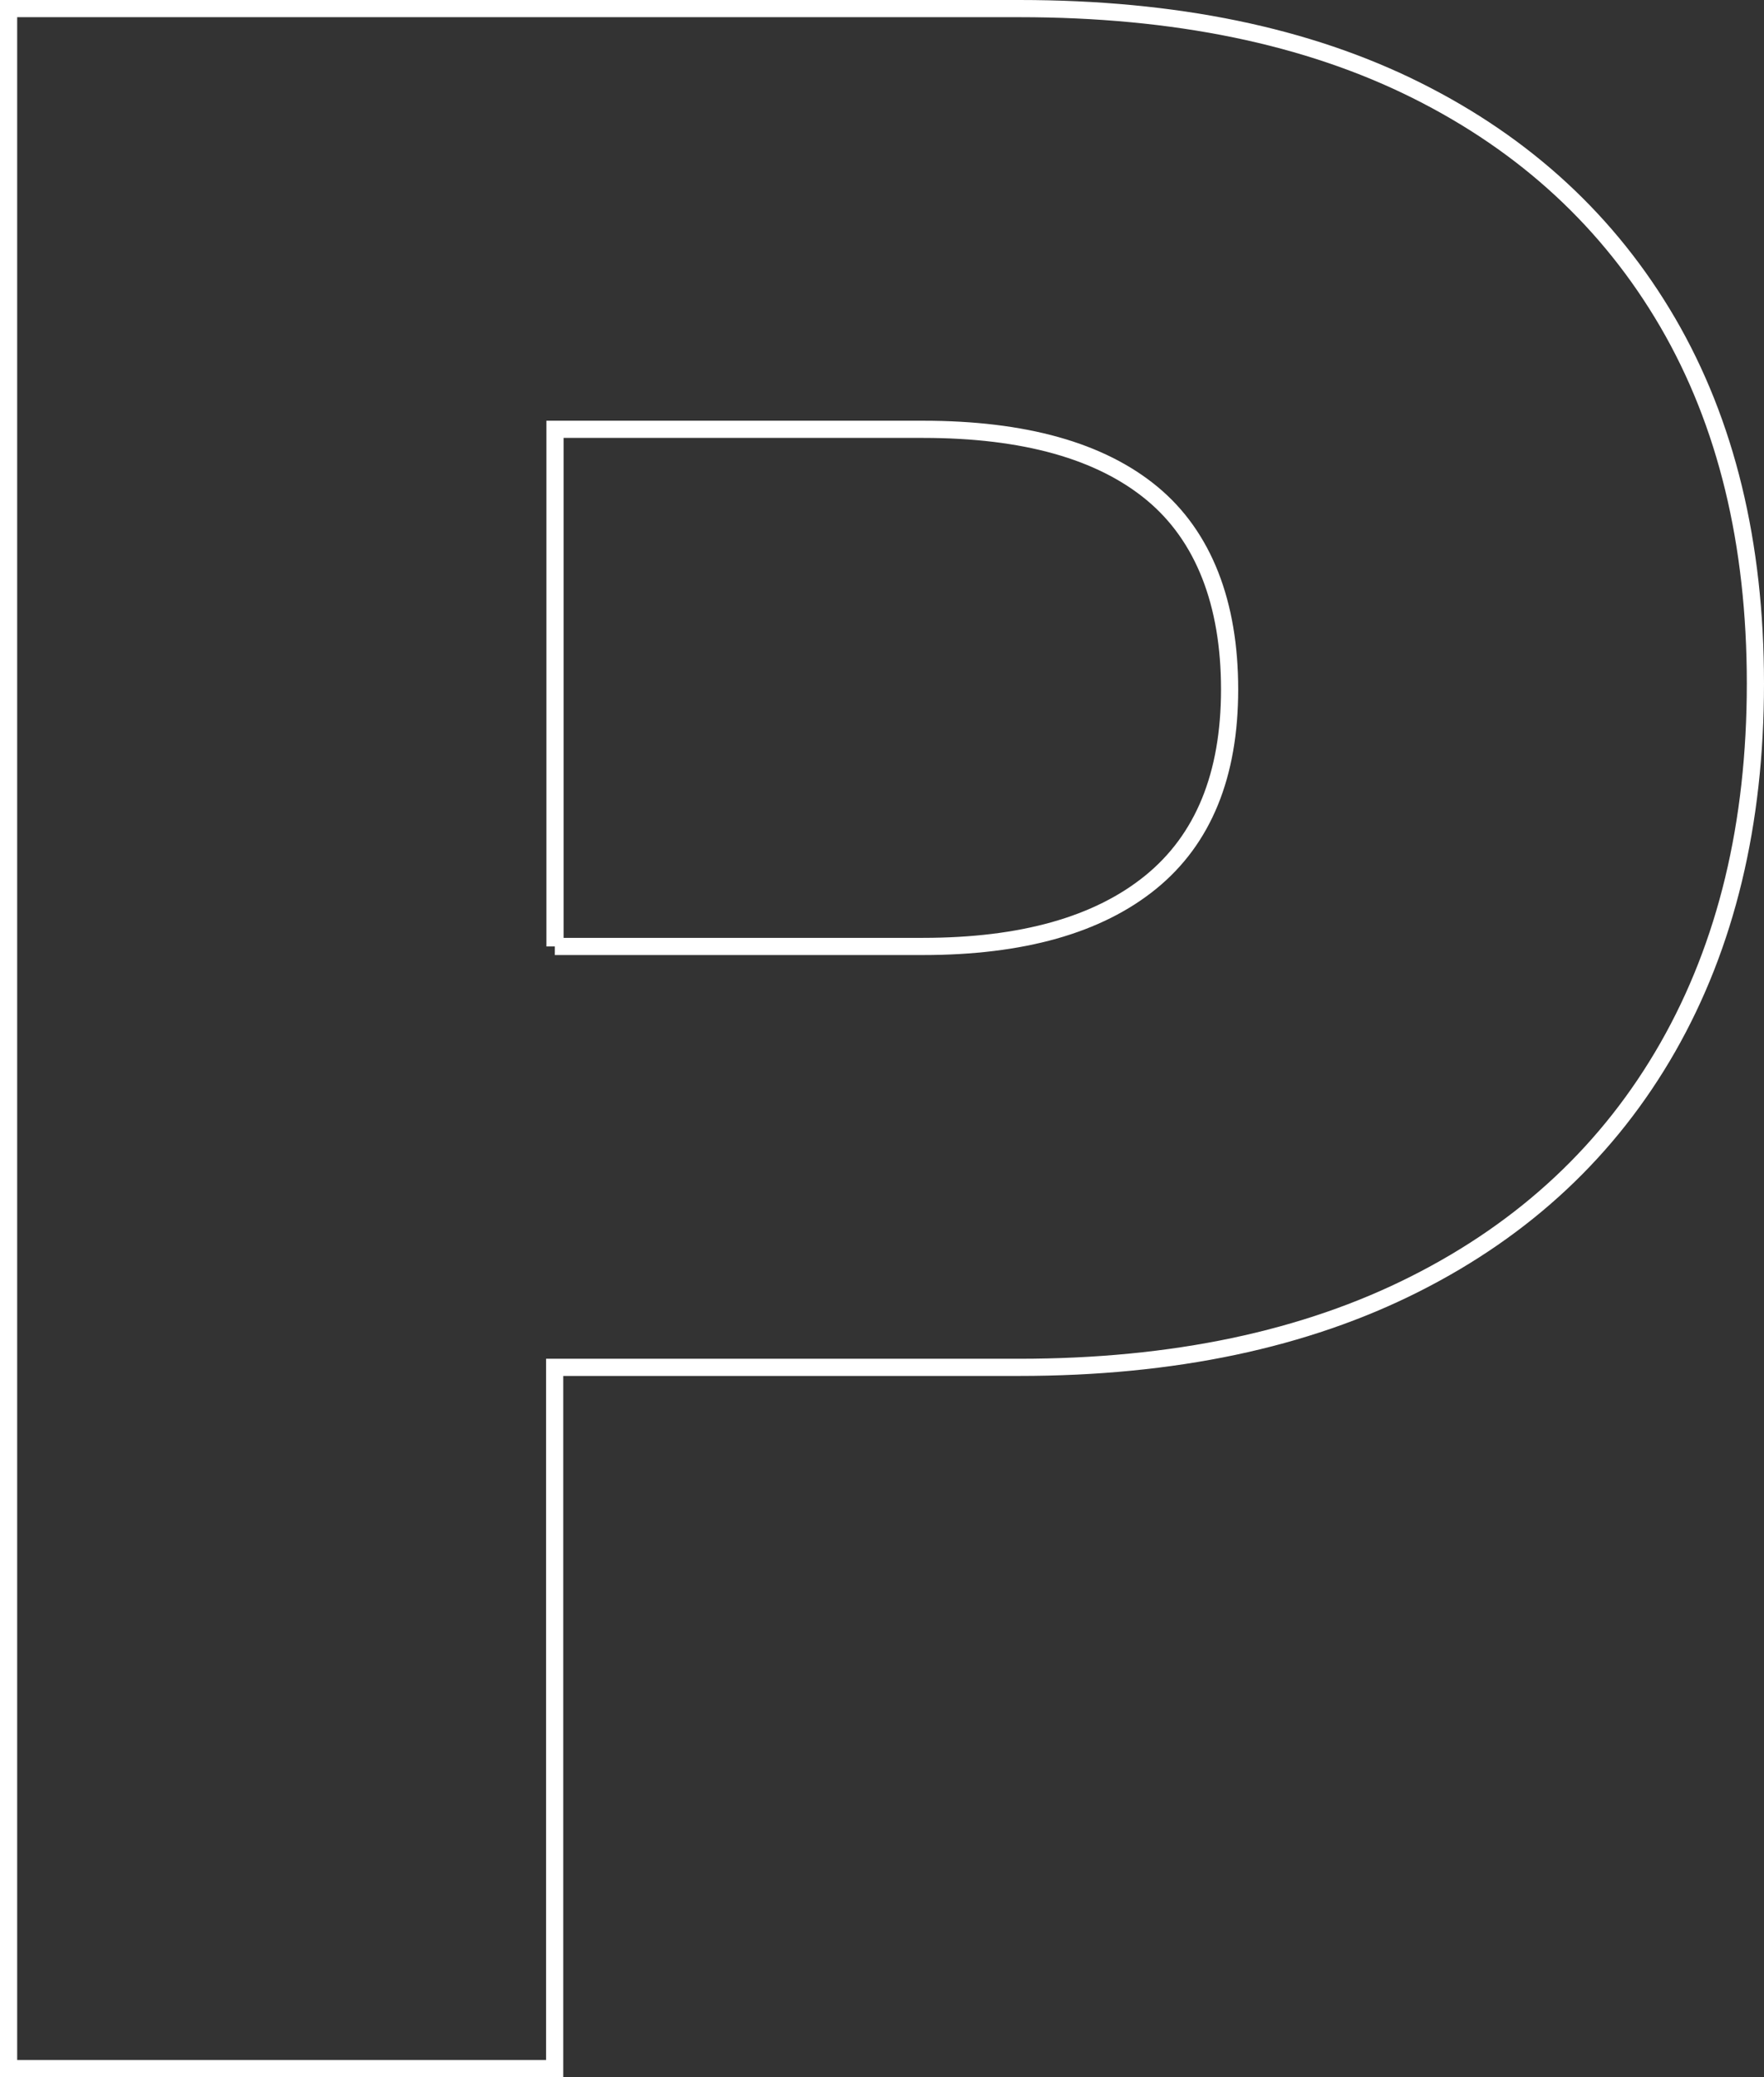 <?xml version="1.0" encoding="UTF-8"?>
<svg id="Camada_2" data-name="Camada 2" xmlns="http://www.w3.org/2000/svg" viewBox="0 0 102.66 120.85">
  <rect x="0" y="0" width="102.66" height="120.85" fill="#333333" stroke="none"/>
  <defs>
    <style>
      .cls-1 {
        fill: none;
        stroke: #fff;
        stroke-miterlimit: 10;
      }
    </style>
  </defs>
  <g id="Camada_1-2" data-name="Camada 1">
    <path class="cls-1" d="M.5,120.35V.5h58.82c9.07,0,16.77,1.59,23.12,4.76,6.35,3.17,11.22,7.68,14.62,13.51,3.4,5.84,5.1,12.83,5.1,21s-1.7,15.21-5.1,21.17c-3.4,5.95-8.3,10.54-14.71,13.77-6.4,3.23-14.08,4.85-23.04,4.85h-27.03v40.8H.5ZM32.29,55.07h21.42c5.78,0,10.2-1.25,13.26-3.74,3.06-2.49,4.59-6.23,4.59-11.22s-1.5-8.9-4.5-11.39c-3-2.49-7.45-3.74-13.34-3.74h-21.42v30.09Z"/>
  </g>
</svg>